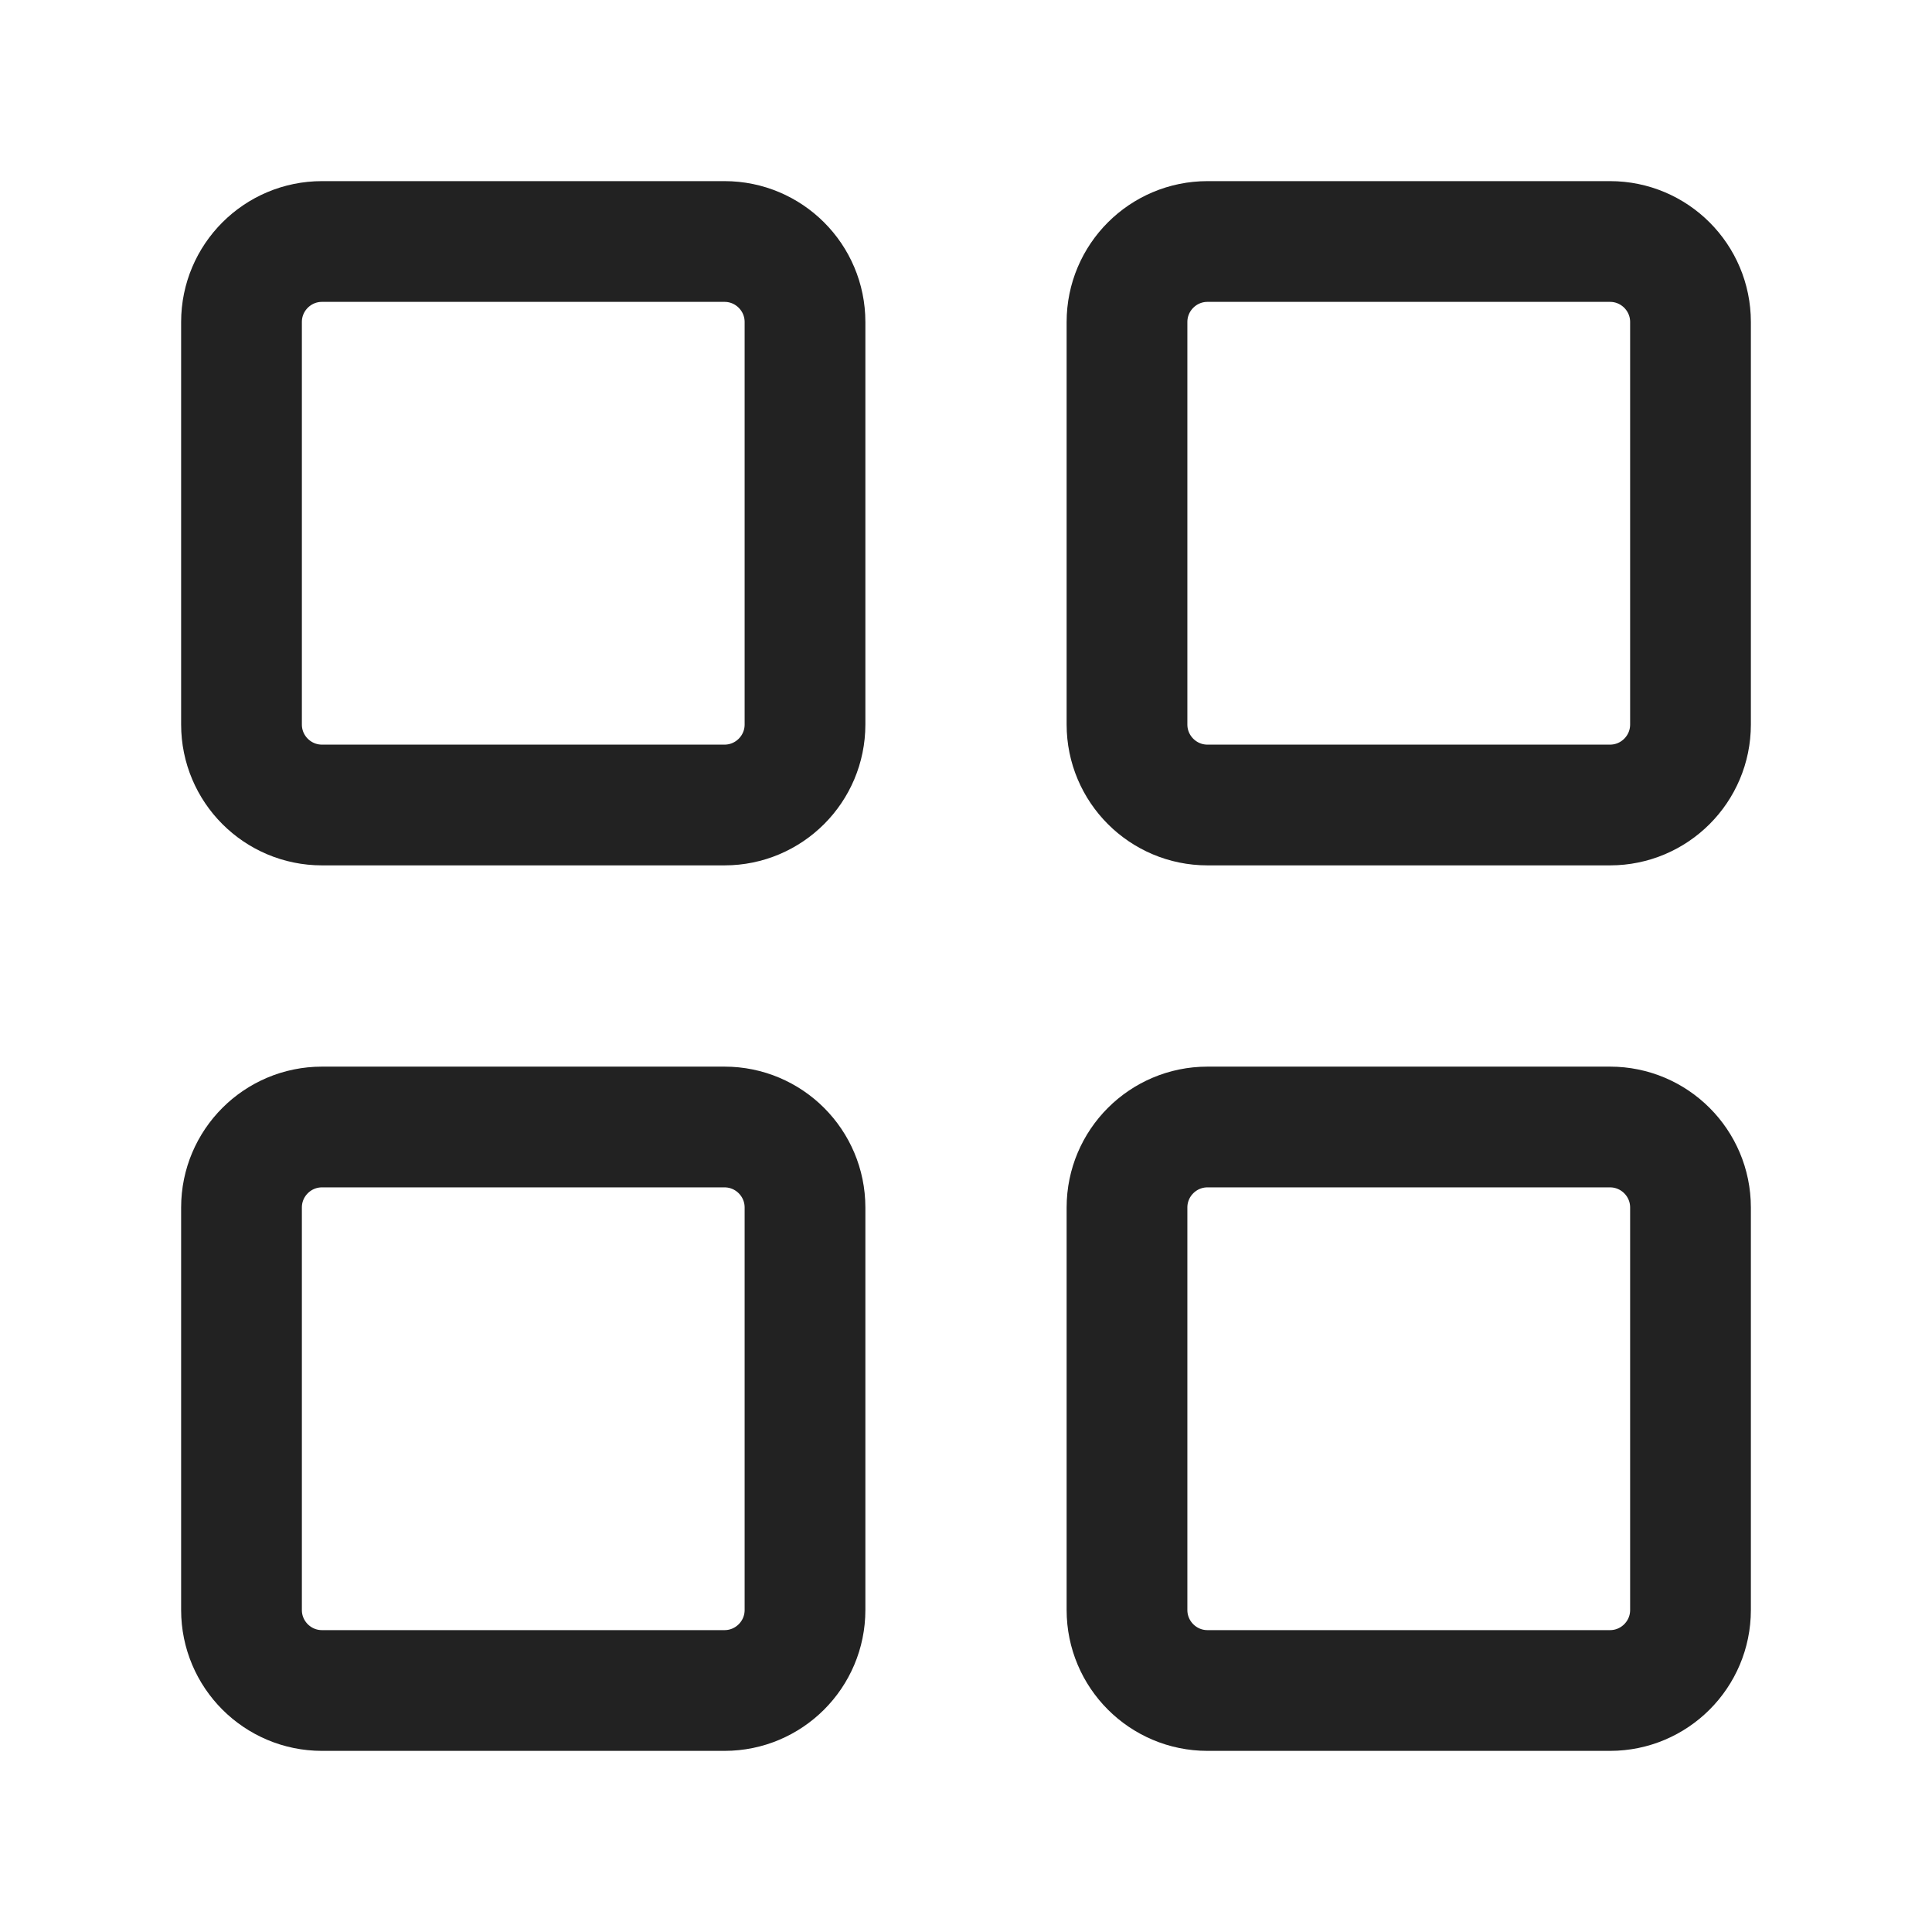 <svg xmlns="http://www.w3.org/2000/svg" viewBox="0 0 24 24" width="48" height="48" color="#222222" fill="none">
    <path d="M10 4V9C10 9.552 9.552 10 9 10H4C3.448 10 3 9.552 3 9V4C3 3.448 3.448 3 4 3H9C9.552 3 10 3.448 10 4Z" stroke="currentColor" stroke-width="1.5" stroke-linejoin="round" />
    <path d="M21 4V9C21 9.552 20.552 10 20 10H15C14.448 10 14 9.552 14 9V4C14 3.448 14.448 3 15 3H20C20.552 3 21 3.448 21 4Z" stroke="currentColor" stroke-width="1.5" stroke-linejoin="round" />
    <path d="M21 15V20C21 20.552 20.552 21 20 21H15C14.448 21 14 20.552 14 20V15C14 14.448 14.448 14 15 14H20C20.552 14 21 14.448 21 15Z" stroke="currentColor" stroke-width="1.5" stroke-linejoin="round" />
    <path d="M10 15V20C10 20.552 9.552 21 9 21H4C3.448 21 3 20.552 3 20V15C3 14.448 3.448 14 4 14H9C9.552 14 10 14.448 10 15Z" stroke="currentColor" stroke-width="1.5" stroke-linejoin="round" />
</svg>